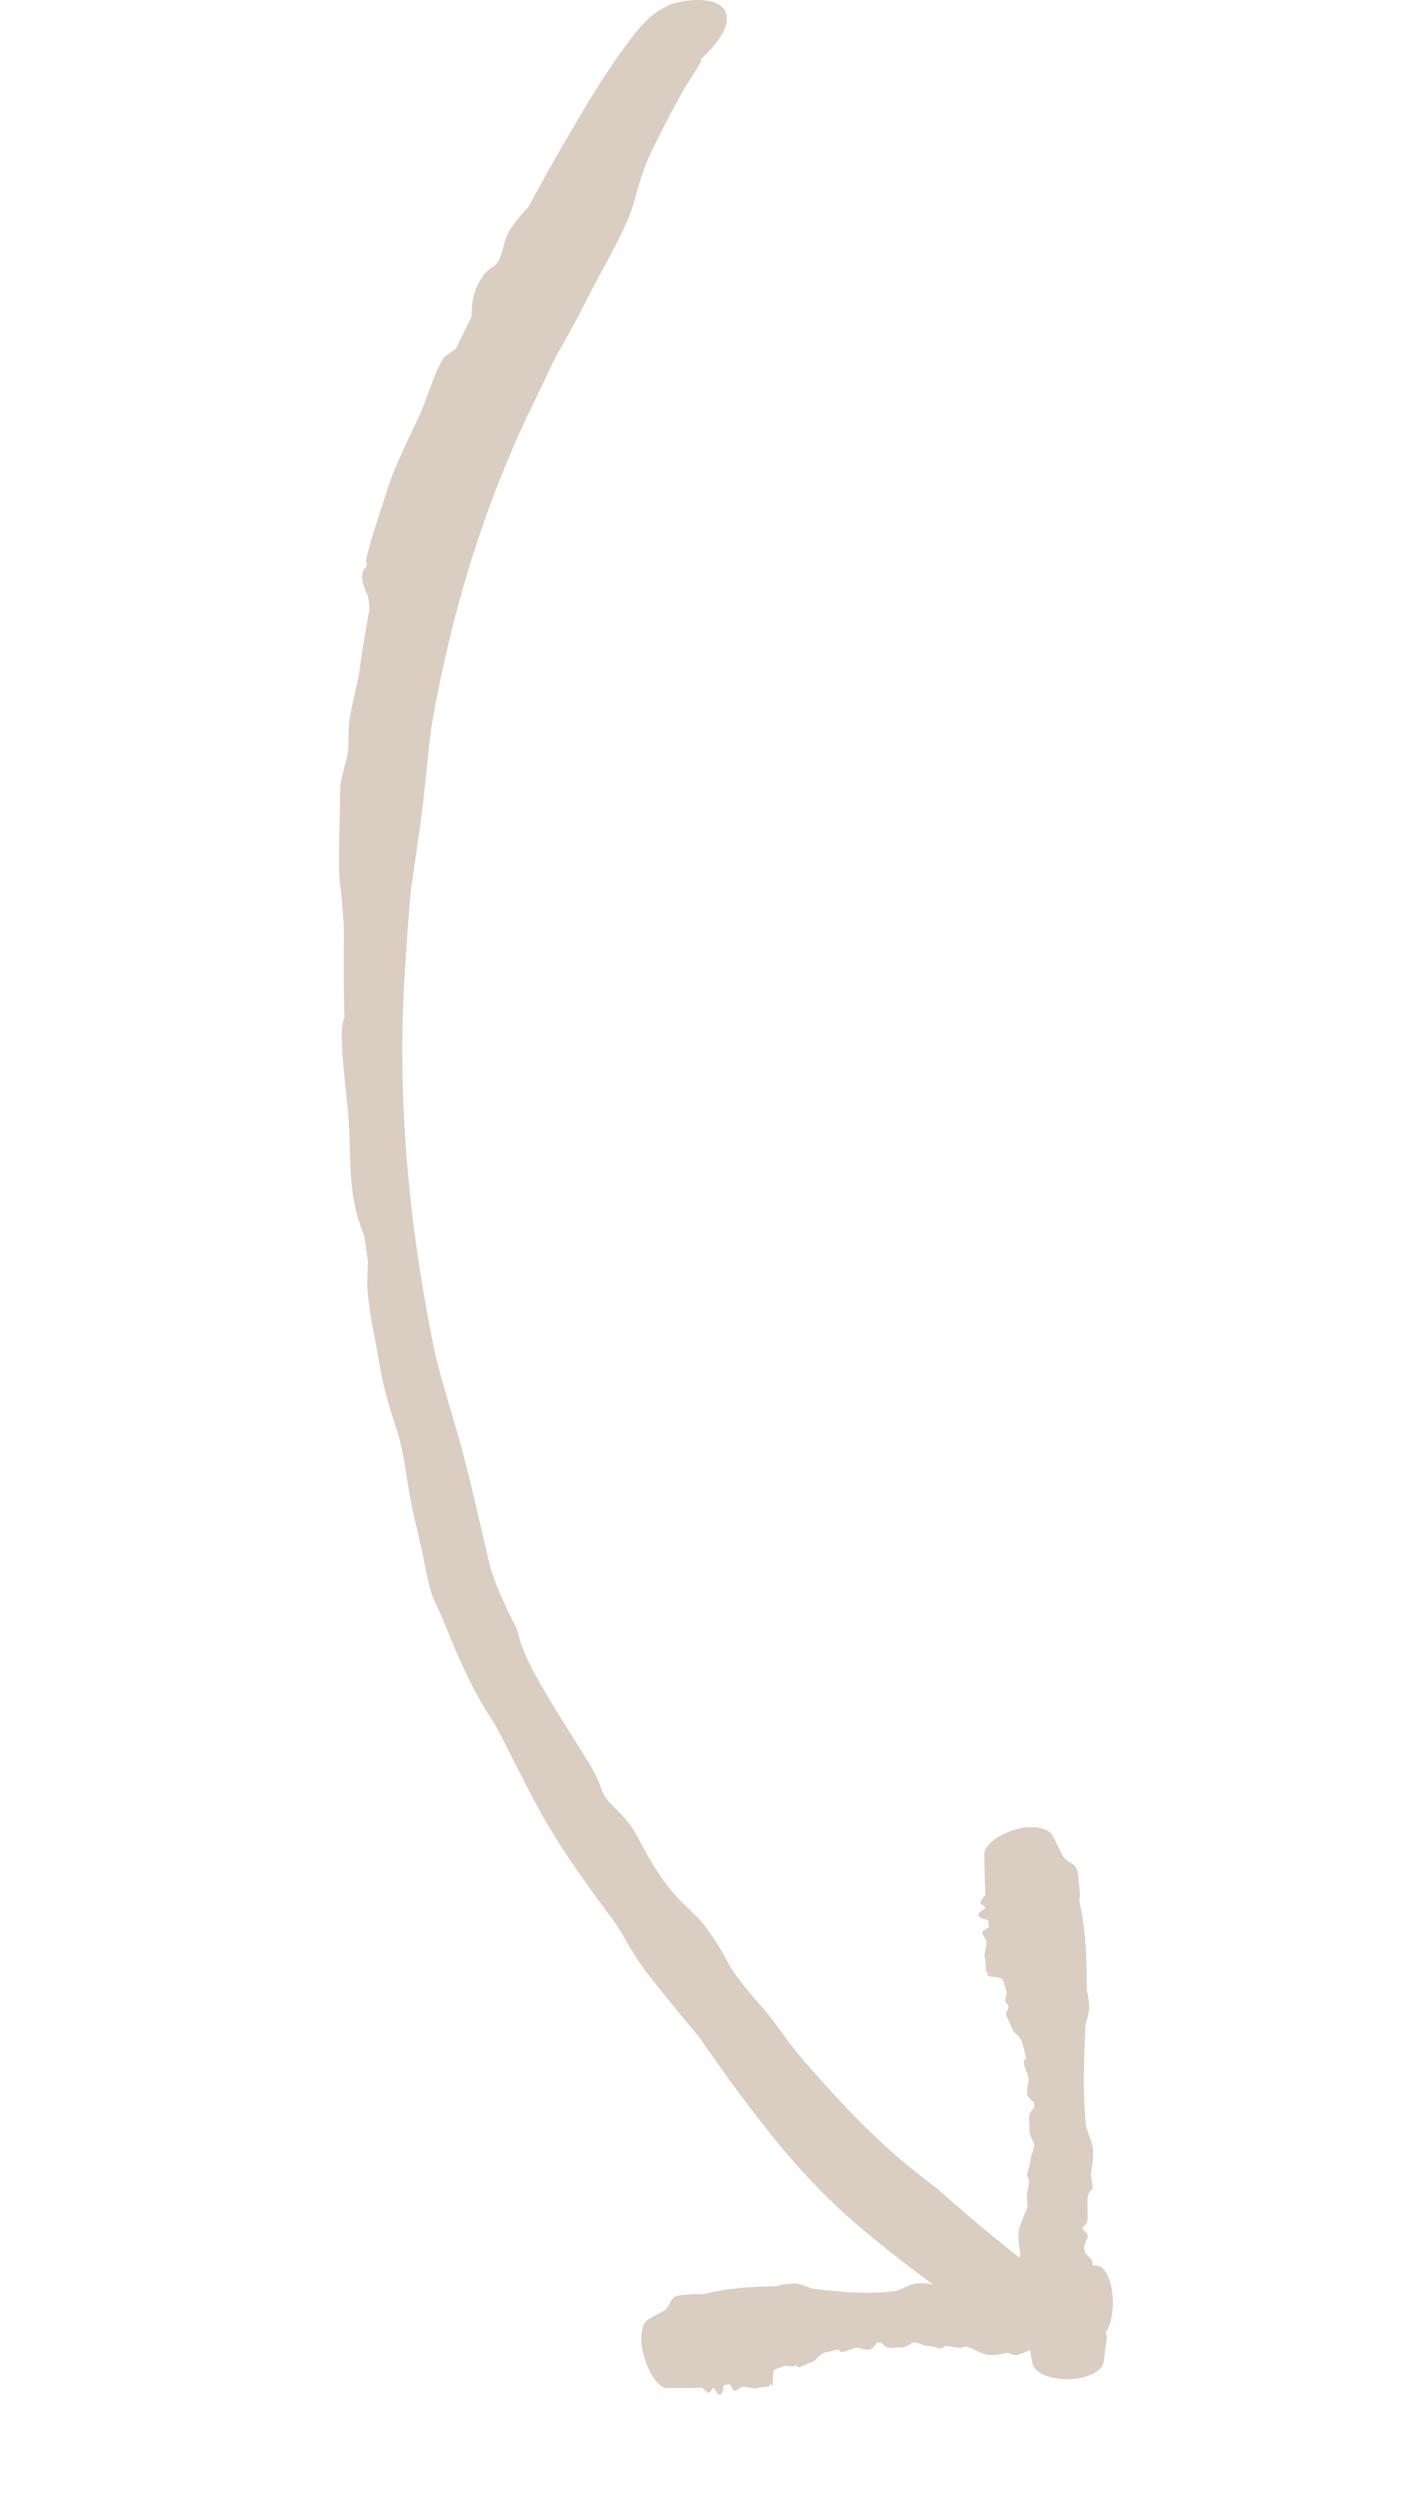 <svg width="78" height="138" viewBox="0 0 78 138" fill="none" xmlns="http://www.w3.org/2000/svg">
<path d="M34.959 11.288C34.639 12.412 33.563 14.344 32.974 15.422C32.963 15.442 32.952 15.462 32.941 15.482C32.803 15.734 32.679 15.977 32.532 16.268C32.189 16.949 31.718 17.88 30.64 19.767C30.366 20.346 30.098 20.908 29.823 21.48C29.683 21.77 29.541 22.063 29.398 22.359C26.69 27.932 24.876 33.942 23.803 40.192C23.793 40.275 23.783 40.361 23.773 40.447C23.57 42.104 23.396 44.173 23.21 45.474C22.971 47.127 22.809 48.259 22.674 49.189C22.54 50.746 22.43 52.312 22.334 53.882C22.102 57.629 22.2 61.423 22.562 65.2C22.721 66.87 22.934 68.537 23.194 70.198C23.434 71.728 23.712 73.253 24.024 74.772C24.247 75.648 24.481 76.477 24.703 77.242C25.015 78.317 25.306 79.275 25.518 80.067C26.027 81.982 26.512 84.178 26.898 85.805C26.961 86.072 27.021 86.323 27.078 86.554C27.084 86.574 27.09 86.594 27.096 86.615C27.436 87.697 27.965 88.833 28.544 89.932C28.565 90.016 28.585 90.102 28.606 90.191C28.87 91.285 29.524 92.494 30.657 94.347C31.151 95.155 31.74 96.088 32.434 97.19C32.884 97.903 33.035 98.313 33.164 98.658C33.202 98.76 33.236 98.852 33.276 98.944C33.408 99.256 33.669 99.523 33.97 99.823C34.363 100.216 34.834 100.686 35.235 101.469C36.507 103.95 37.422 104.807 38.107 105.454C38.307 105.643 38.49 105.815 38.659 106.006C39.202 106.617 39.806 107.615 40.222 108.402C40.547 109.022 41.443 110.106 42.157 110.891C42.429 111.19 42.746 111.628 43.12 112.145C43.219 112.281 43.322 112.424 43.43 112.571L43.412 112.546C43.73 112.967 44.083 113.418 44.479 113.871C45.821 115.406 46.547 116.174 47.134 116.778C47.3 116.949 47.458 117.108 47.615 117.262C48.114 117.754 48.725 118.344 49.38 118.915C49.844 119.32 50.33 119.719 50.796 120.088C51.117 120.342 51.424 120.576 51.699 120.778C53.309 122.219 54.981 123.611 56.702 124.956C57.585 125.647 58.342 126.446 58.793 127.199C59.244 127.952 59.355 128.599 59.08 129.01C58.804 129.419 58.159 129.563 57.279 129.402C56.401 129.242 55.358 128.784 54.394 128.131C52.454 126.818 50.545 125.435 48.704 123.952C48.453 123.75 48.205 123.547 47.958 123.342C45.96 121.728 44.051 119.719 42.482 117.723C41.73 116.778 41.013 115.83 40.305 114.872C40.301 114.865 40.287 114.848 40.283 114.842C39.821 114.192 39.367 113.55 38.911 112.902C38.794 112.737 38.68 112.574 38.562 112.406C37.499 111.137 36.447 109.857 35.739 108.93C35.157 108.168 34.806 107.56 34.501 107.032C34.293 106.671 34.114 106.358 33.894 106.054C33.777 105.892 33.615 105.673 33.421 105.413C32.625 104.338 31.27 102.492 30.216 100.693C29.745 99.89 29.241 98.931 28.773 98.011C28.097 96.69 27.499 95.44 27.112 94.857C26.432 93.838 25.79 92.554 25.282 91.391C24.795 90.286 24.423 89.257 24.136 88.696C23.948 88.329 23.817 87.971 23.712 87.571C23.632 87.26 23.56 86.917 23.478 86.515C23.356 85.916 23.206 85.175 22.968 84.184C22.694 83.038 22.561 82.211 22.451 81.509C22.297 80.518 22.187 79.779 21.832 78.71C21.439 77.525 21.096 76.267 20.94 75.254C20.869 74.791 20.765 74.269 20.66 73.722C20.522 73 20.383 72.238 20.314 71.532C20.256 70.952 20.277 70.46 20.297 70.028C20.303 69.893 20.309 69.763 20.313 69.638C20.244 69.179 20.178 68.722 20.113 68.263C20.087 68.19 20.06 68.114 20.031 68.035C19.889 67.638 19.716 67.146 19.588 66.526C19.386 65.544 19.349 64.665 19.322 63.738C19.301 63.017 19.287 62.267 19.214 61.41C19.164 60.827 19.088 60.162 19.02 59.502C18.919 58.521 18.84 57.547 18.869 56.869C18.88 56.615 18.939 56.397 18.998 56.181C18.998 56.18 18.999 56.179 18.999 56.178C19.003 56.164 19.007 56.149 19.011 56.135C18.988 55.351 18.976 54.566 18.975 53.781C18.975 52.932 18.976 52.076 18.982 51.224C18.972 51.083 18.962 50.939 18.953 50.797C18.908 50.105 18.869 49.43 18.791 48.985C18.705 48.505 18.705 47.304 18.73 46.035C18.746 45.203 18.772 44.342 18.778 43.635C18.78 43.223 18.881 42.837 18.987 42.446C19.085 42.08 19.189 41.703 19.223 41.284C19.24 41.074 19.242 40.843 19.245 40.599C19.248 40.383 19.252 40.155 19.267 39.917C19.282 39.696 19.381 39.215 19.517 38.595C19.601 38.215 19.7 37.78 19.8 37.326C19.964 36.106 20.158 34.889 20.388 33.674C20.39 33.411 20.371 33.176 20.322 32.983C20.287 32.845 20.235 32.721 20.183 32.594C20.113 32.421 20.04 32.242 20.005 32.008C19.978 31.826 19.999 31.624 20.06 31.5C20.088 31.442 20.125 31.401 20.158 31.364C20.196 31.322 20.229 31.284 20.242 31.231C20.251 31.192 20.244 31.148 20.234 31.093C20.22 31.006 20.201 30.892 20.24 30.737C20.385 30.16 20.58 29.51 20.783 28.877C21.007 28.174 21.241 27.488 21.408 26.938C21.596 26.319 21.963 25.472 22.353 24.636C22.625 24.052 22.907 23.471 23.135 22.971C23.359 22.479 23.546 21.948 23.734 21.434C23.934 20.891 24.132 20.375 24.375 19.945C24.407 19.887 24.44 19.832 24.474 19.778C24.53 19.69 24.654 19.606 24.808 19.502C24.918 19.428 25.043 19.343 25.171 19.24C25.454 18.652 25.735 18.075 26.027 17.486C26.028 17.46 26.029 17.435 26.03 17.409C26.03 17.408 26.03 17.408 26.03 17.407C26.045 16.827 26.07 16.027 26.699 15.182C26.858 14.97 27.011 14.866 27.151 14.766C27.289 14.669 27.411 14.583 27.509 14.419C27.619 14.233 27.685 13.985 27.762 13.707C27.867 13.322 27.984 12.895 28.251 12.534C28.269 12.509 28.288 12.483 28.308 12.456C28.497 12.203 28.788 11.804 29.143 11.468C29.807 10.242 30.489 9.017 31.189 7.806C32.381 5.776 33.525 3.786 35.12 1.757C35.574 1.238 35.95 0.746 36.98 0.252C37.475 0.104 37.955 0.019 38.39 0.003C39.306 -0.031 39.943 0.254 40.074 0.724C40.222 1.184 40.025 1.739 39.523 2.383C39.285 2.688 38.988 2.998 38.647 3.307C38.796 3.283 38.697 3.404 38.615 3.555C38.522 3.71 38.4 3.901 38.264 4.107C37.413 5.414 36.598 7.06 35.821 8.655C35.786 8.741 35.75 8.829 35.714 8.916C35.444 9.563 35.262 10.203 35.083 10.844C35.043 10.991 35.002 11.139 34.959 11.288Z" fill="#DACDC2"/>
<path d="M37.074 126.956C37.221 126.68 37.649 126.673 37.875 126.673C37.88 126.673 37.884 126.673 37.888 126.673C37.944 126.672 37.995 126.663 38.051 126.654C38.189 126.63 38.377 126.596 38.796 126.651C38.905 126.621 39.023 126.59 39.131 126.566C40.339 126.29 41.589 126.219 42.84 126.198C42.855 126.194 42.87 126.189 42.886 126.185C42.963 126.163 43.046 126.139 43.131 126.117C43.188 126.09 43.38 126.093 43.441 126.075C43.686 126.044 43.938 126.027 44.117 126.078C44.43 126.165 44.639 126.251 44.814 126.326C45.793 126.448 46.771 126.552 47.739 126.561C48.045 126.563 48.344 126.557 48.649 126.538C48.926 126.521 49.208 126.496 49.482 126.465C49.642 126.405 49.794 126.335 49.932 126.271C50.126 126.181 50.305 126.101 50.449 126.069C50.802 125.993 51.211 126.054 51.512 126.1C51.561 126.107 51.609 126.114 51.652 126.12C51.89 126.074 52.124 126.025 52.359 125.976C52.376 125.994 52.393 126.013 52.411 126.033C52.629 126.277 52.876 126.259 53.27 126.229C53.437 126.216 53.64 126.201 53.87 126.205C54.023 126.207 54.105 126.304 54.173 126.383C54.193 126.406 54.212 126.428 54.23 126.445C54.293 126.504 54.355 126.431 54.424 126.346C54.516 126.234 54.618 126.101 54.783 126.204C55.296 126.532 55.496 126.27 55.644 126.073C55.687 126.015 55.724 125.962 55.767 125.931C55.907 125.832 56.112 125.904 56.277 126.012C56.403 126.098 56.639 125.983 56.812 125.846C56.878 125.794 56.966 125.785 57.078 125.774C57.19 125.762 57.322 125.748 57.451 125.683C57.654 125.582 57.795 125.511 57.899 125.456C57.98 125.419 58.044 125.39 58.104 125.363C58.148 125.343 58.188 125.325 58.229 125.306C58.359 125.247 58.525 125.192 58.697 125.137C58.904 125.072 59.12 125.007 59.284 124.935C59.728 124.959 60.167 125.011 60.591 125.071C60.809 125.103 61.022 125.319 61.178 125.681C61.335 126.043 61.423 126.519 61.432 127.013C61.439 127.507 61.367 127.985 61.234 128.353C61.102 128.721 60.922 128.948 60.733 128.994C60.349 129.086 59.981 129.186 59.617 129.28C59.231 129.381 58.836 129.477 58.404 129.542C58.341 129.551 58.273 129.56 58.203 129.568C57.825 129.612 57.462 129.635 57.1 129.645C57.063 129.647 57.024 129.647 56.988 129.648C56.698 129.795 56.405 129.93 56.201 129.985C56.026 130.031 55.901 129.975 55.787 129.928C55.709 129.895 55.641 129.866 55.576 129.876C55.541 129.882 55.493 129.893 55.435 129.906C55.197 129.96 54.798 130.05 54.421 129.956C54.255 129.914 54.055 129.823 53.87 129.735C53.599 129.611 53.355 129.494 53.233 129.542C53.027 129.627 52.773 129.582 52.558 129.542C52.349 129.504 52.164 129.471 52.068 129.559C51.953 129.665 51.842 129.631 51.686 129.581C51.577 129.547 51.442 129.505 51.259 129.496C51.053 129.485 50.902 129.425 50.772 129.374C50.593 129.302 50.459 129.249 50.267 129.375C50.058 129.514 49.834 129.609 49.652 129.58C49.57 129.567 49.477 129.577 49.38 129.587C49.251 129.601 49.115 129.616 48.99 129.578C48.886 129.547 48.796 129.457 48.715 129.376C48.691 129.352 48.666 129.328 48.643 129.307C48.561 129.313 48.482 129.32 48.401 129.328C48.389 129.344 48.376 129.362 48.363 129.38C48.296 129.473 48.214 129.587 48.106 129.648C47.936 129.744 47.783 129.7 47.617 129.654C47.487 129.617 47.354 129.579 47.206 129.605C47.105 129.623 46.991 129.67 46.877 129.716C46.71 129.784 46.546 129.852 46.426 129.823C46.381 129.812 46.339 129.755 46.297 129.697C46.297 129.697 46.297 129.697 46.297 129.696C46.294 129.692 46.291 129.689 46.288 129.685C46.007 129.749 45.721 129.818 45.441 129.89C45.417 129.907 45.393 129.924 45.37 129.94C45.253 130.022 45.14 130.101 45.069 130.207C44.992 130.322 44.79 130.399 44.573 130.481C44.431 130.535 44.286 130.59 44.169 130.659C44.1 130.699 44.029 130.642 43.955 130.583C43.886 130.528 43.815 130.471 43.742 130.491C43.742 130.491 43.742 130.491 43.742 130.491L44.016 130.454C43.981 130.469 43.947 130.502 43.912 130.538C43.88 130.569 43.847 130.602 43.81 130.625C43.776 130.647 43.687 130.631 43.574 130.61C43.505 130.597 43.421 130.584 43.339 130.576C43.14 130.657 42.942 130.736 42.744 130.813C42.712 130.875 42.69 130.952 42.68 131.047C42.672 131.115 42.671 131.195 42.669 131.277C42.666 131.388 42.663 131.503 42.645 131.598C42.632 131.672 42.604 131.706 42.576 131.682C42.563 131.671 42.55 131.648 42.538 131.627C42.524 131.603 42.512 131.582 42.503 131.585C42.497 131.586 42.494 131.606 42.49 131.63C42.485 131.668 42.477 131.717 42.452 131.724C42.357 131.751 42.243 131.76 42.131 131.769C42.006 131.78 41.891 131.788 41.797 131.823C41.694 131.862 41.533 131.826 41.368 131.792C41.252 131.768 41.138 131.744 41.045 131.745C40.955 131.745 40.868 131.804 40.789 131.86C40.695 131.927 40.602 131.993 40.501 131.953C40.481 131.945 40.443 131.877 40.395 131.792C40.361 131.731 40.322 131.662 40.281 131.599C40.175 131.624 40.057 131.648 39.948 131.667C39.946 131.678 39.945 131.689 39.943 131.7C39.943 131.7 39.943 131.7 39.943 131.701C39.911 131.953 39.854 132.302 39.641 132.152C39.587 132.113 39.536 132.031 39.492 131.957C39.449 131.884 39.41 131.819 39.375 131.812C39.334 131.804 39.303 131.862 39.27 131.926C39.223 132.015 39.165 132.115 39.075 132.056C39.068 132.052 39.062 132.048 39.054 132.043C38.989 132.001 38.891 131.94 38.772 131.797C38.532 131.809 38.28 131.817 38.037 131.819C37.624 131.824 37.212 131.819 36.804 131.817C36.605 131.816 36.367 131.646 36.14 131.332C35.91 131.018 35.706 130.591 35.565 130.127C35.423 129.663 35.372 129.189 35.416 128.798C35.457 128.407 35.593 128.133 35.779 128.028C36.084 127.856 36.386 127.689 36.692 127.529C36.707 127.515 36.723 127.501 36.737 127.488C36.843 127.391 36.932 127.228 37.014 127.067C37.033 127.03 37.053 126.993 37.074 126.956Z" fill="#DACDC2"/>
<path d="M59.249 102.93C59.534 103.128 59.547 103.626 59.55 103.892C59.55 103.897 59.551 103.902 59.551 103.907C59.552 103.971 59.562 104.031 59.573 104.101C59.599 104.265 59.636 104.492 59.582 104.977C59.614 105.108 59.645 105.248 59.67 105.378C59.952 106.828 60.004 108.301 59.982 109.787C59.986 109.804 59.989 109.823 59.993 109.841C60.068 110.198 60.159 110.648 60.111 110.942C60.05 111.32 59.98 111.571 59.918 111.784C59.87 112.958 59.816 114.12 59.833 115.277C59.838 115.64 59.85 116.001 59.871 116.363C59.891 116.697 59.915 117.028 59.944 117.362C60.003 117.554 60.071 117.736 60.132 117.906C60.219 118.146 60.295 118.358 60.322 118.536C60.382 118.924 60.324 119.361 60.266 119.71C60.267 119.714 60.265 119.727 60.266 119.731C60.259 119.766 60.253 119.8 60.246 119.833C60.236 119.889 60.226 119.942 60.217 119.991C60.249 120.263 60.284 120.536 60.321 120.808C60.302 120.826 60.282 120.844 60.262 120.863C60.007 121.099 60.014 121.386 60.028 121.838C60.035 122.034 60.043 122.262 60.033 122.532C60.026 122.705 59.927 122.798 59.846 122.873C59.823 122.896 59.8 122.917 59.783 122.938C59.722 123.01 59.793 123.081 59.877 123.165C59.986 123.274 60.117 123.404 60.011 123.587C59.672 124.173 59.932 124.415 60.127 124.595C60.184 124.648 60.236 124.696 60.266 124.747C60.364 124.91 60.288 125.154 60.178 125.342C60.09 125.491 60.201 125.773 60.334 125.985C60.385 126.065 60.392 126.177 60.401 126.308C60.41 126.445 60.42 126.603 60.482 126.768C60.501 126.819 60.518 126.866 60.535 126.912C60.536 126.917 60.535 126.933 60.536 126.938C60.652 127.279 60.714 127.478 60.764 127.642C60.78 127.695 60.795 127.744 60.81 127.794C60.859 127.95 60.901 128.144 60.942 128.34C60.992 128.574 61.041 128.811 61.104 128.991C61.054 129.461 60.988 129.928 60.921 130.392C60.887 130.631 60.67 130.863 60.308 131.039C59.946 131.215 59.472 131.318 58.978 131.329C58.484 131.339 58.005 131.255 57.636 131.094C57.268 130.934 57.041 130.71 56.997 130.473C56.908 129.997 56.82 129.521 56.746 129.05C56.656 128.475 56.586 127.907 56.562 127.342C56.559 127.269 56.556 127.195 56.553 127.122L56.555 127.152C56.538 126.818 56.529 126.484 56.527 126.149C56.527 126.106 56.527 126.064 56.527 126.021C56.386 125.683 56.257 125.343 56.205 125.1C56.162 124.9 56.219 124.75 56.269 124.621C56.302 124.532 56.333 124.453 56.324 124.376C56.319 124.335 56.309 124.278 56.296 124.209C56.247 123.93 56.164 123.452 56.267 123.01C56.313 122.813 56.41 122.584 56.503 122.366C56.636 122.054 56.762 121.764 56.719 121.62C56.642 121.367 56.699 121.073 56.75 120.815C56.798 120.568 56.842 120.353 56.76 120.231C56.661 120.085 56.701 119.96 56.761 119.775C56.767 119.756 56.773 119.737 56.78 119.717L56.78 119.736C56.816 119.623 56.853 119.488 56.868 119.312C56.888 119.076 56.953 118.907 57.008 118.763C57.086 118.56 57.144 118.407 57.022 118.186C56.887 117.939 56.796 117.683 56.827 117.476C56.841 117.381 56.832 117.274 56.821 117.163C56.808 117.016 56.794 116.861 56.831 116.718C56.862 116.598 56.952 116.496 57.031 116.405C57.056 116.377 57.08 116.35 57.1 116.323C57.093 116.23 57.086 116.137 57.077 116.044C57.06 116.03 57.042 116.015 57.023 116C56.93 115.923 56.814 115.827 56.751 115.705C56.652 115.511 56.692 115.334 56.734 115.144C56.767 114.996 56.801 114.842 56.77 114.672C56.748 114.556 56.698 114.426 56.647 114.297C56.572 114.105 56.497 113.918 56.52 113.781C56.528 113.729 56.584 113.679 56.639 113.63C56.639 113.63 56.64 113.63 56.64 113.63C56.644 113.626 56.648 113.623 56.651 113.62C56.573 113.295 56.488 112.975 56.398 112.653C56.379 112.626 56.361 112.599 56.343 112.573C56.254 112.443 56.167 112.317 56.056 112.241C55.936 112.158 55.844 111.929 55.746 111.687C55.681 111.527 55.614 111.364 55.536 111.235C55.49 111.159 55.541 111.075 55.594 110.987C55.643 110.905 55.693 110.82 55.667 110.74C55.654 110.699 55.622 110.658 55.588 110.615C55.558 110.576 55.527 110.536 55.505 110.492C55.484 110.452 55.504 110.35 55.529 110.22C55.544 110.14 55.561 110.049 55.572 109.955C55.499 109.724 55.425 109.484 55.353 109.252C55.292 109.211 55.215 109.18 55.12 109.159C55.052 109.145 54.972 109.136 54.89 109.127C54.779 109.115 54.663 109.102 54.569 109.074C54.495 109.053 54.461 109.019 54.485 108.989C54.497 108.975 54.52 108.962 54.542 108.95C54.566 108.936 54.588 108.924 54.586 108.913C54.584 108.906 54.564 108.901 54.54 108.895C54.502 108.886 54.453 108.874 54.447 108.844C54.422 108.733 54.416 108.603 54.409 108.474C54.401 108.332 54.394 108.194 54.362 108.089C54.325 107.97 54.362 107.783 54.4 107.599C54.426 107.472 54.45 107.34 54.45 107.232C54.451 107.126 54.393 107.028 54.337 106.934C54.27 106.82 54.205 106.707 54.245 106.596C54.253 106.573 54.322 106.534 54.408 106.485C54.469 106.45 54.539 106.409 54.602 106.367C54.578 106.242 54.554 106.107 54.534 105.979C54.524 105.977 54.513 105.974 54.501 105.972C54.501 105.972 54.501 105.972 54.5 105.972C54.245 105.914 53.897 105.838 54.046 105.596C54.084 105.535 54.166 105.484 54.241 105.439C54.314 105.394 54.38 105.354 54.387 105.314C54.395 105.27 54.336 105.228 54.271 105.184C54.181 105.123 54.08 105.055 54.138 104.954C54.142 104.947 54.147 104.94 54.151 104.932C54.193 104.859 54.254 104.75 54.397 104.621C54.381 104.341 54.37 104.056 54.362 103.775C54.35 103.308 54.344 102.828 54.332 102.362C54.325 102.13 54.488 101.866 54.796 101.621C55.101 101.362 55.526 101.149 55.989 101.007C56.453 100.867 56.927 100.814 57.329 100.891C57.725 100.951 58.01 101.124 58.125 101.353C58.312 101.722 58.49 102.078 58.661 102.45C58.675 102.468 58.69 102.485 58.703 102.503C58.804 102.634 58.972 102.753 59.136 102.855C59.174 102.88 59.212 102.905 59.249 102.93Z" fill="#DACDC2"/>
</svg>
